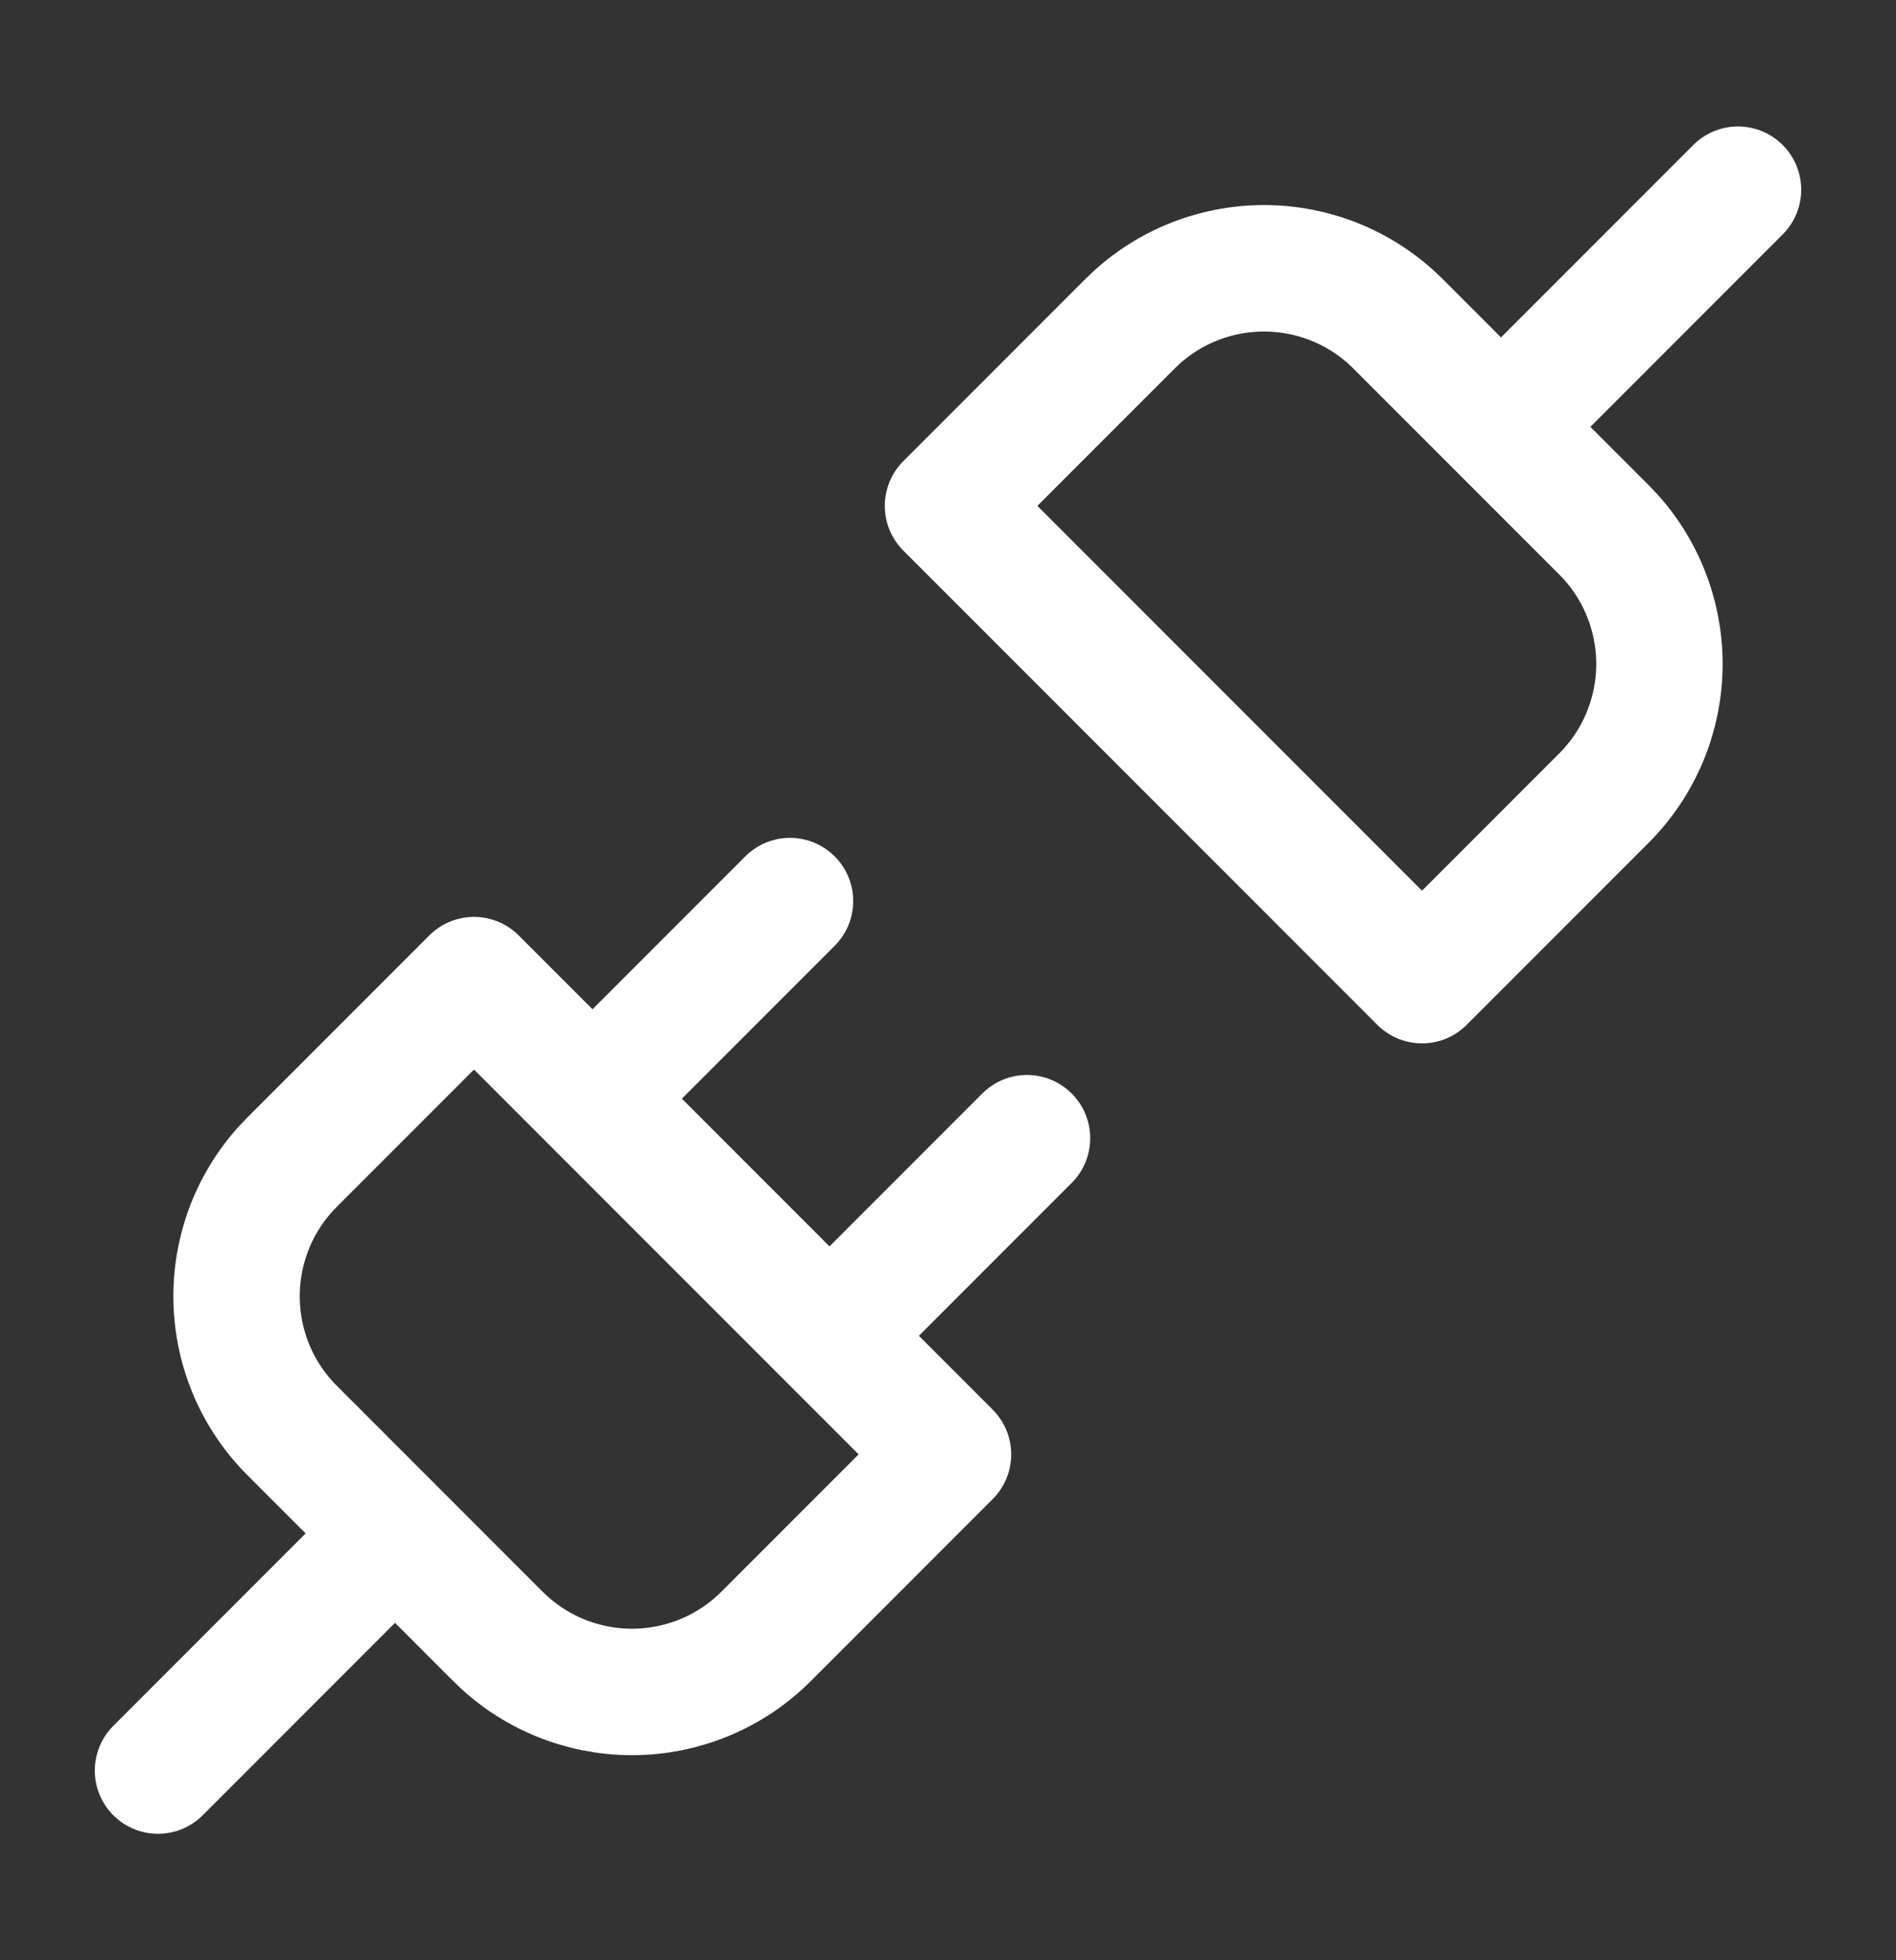 <svg width="30" height="31" viewBox="0 0 30 31" fill="none" xmlns="http://www.w3.org/2000/svg">
<rect x="0" y="0" width="30" height="31" fill="#333333" stroke="none"/>
<path d="M23.75 6.75L27.5 3M2.5 28L6.25 24.25M9.375 17.375L12.5 14.25M13.125 21.125L16.25 18M7.875 25.875C8.154 26.155 8.485 26.377 8.85 26.528C9.214 26.679 9.605 26.757 10 26.757C10.395 26.757 10.786 26.679 11.15 26.528C11.515 26.377 11.846 26.155 12.125 25.875L15 23L7.5 15.5L4.625 18.375C4.345 18.654 4.123 18.985 3.972 19.349C3.821 19.714 3.743 20.105 3.743 20.5C3.743 20.895 3.821 21.286 3.972 21.651C4.123 22.015 4.345 22.346 4.625 22.625L7.875 25.875ZM15 8L22.5 15.5L25.375 12.625C25.655 12.346 25.877 12.015 26.028 11.65C26.179 11.286 26.257 10.895 26.257 10.5C26.257 10.105 26.179 9.714 26.028 9.35C25.877 8.985 25.655 8.654 25.375 8.375L22.125 5.125C21.846 4.845 21.515 4.623 21.151 4.472C20.786 4.321 20.395 4.243 20 4.243C19.605 4.243 19.214 4.321 18.849 4.472C18.485 4.623 18.154 4.845 17.875 5.125L15 8Z" stroke="white" stroke-width="2" stroke-linecap="round" stroke-linejoin="round"/>
</svg>

